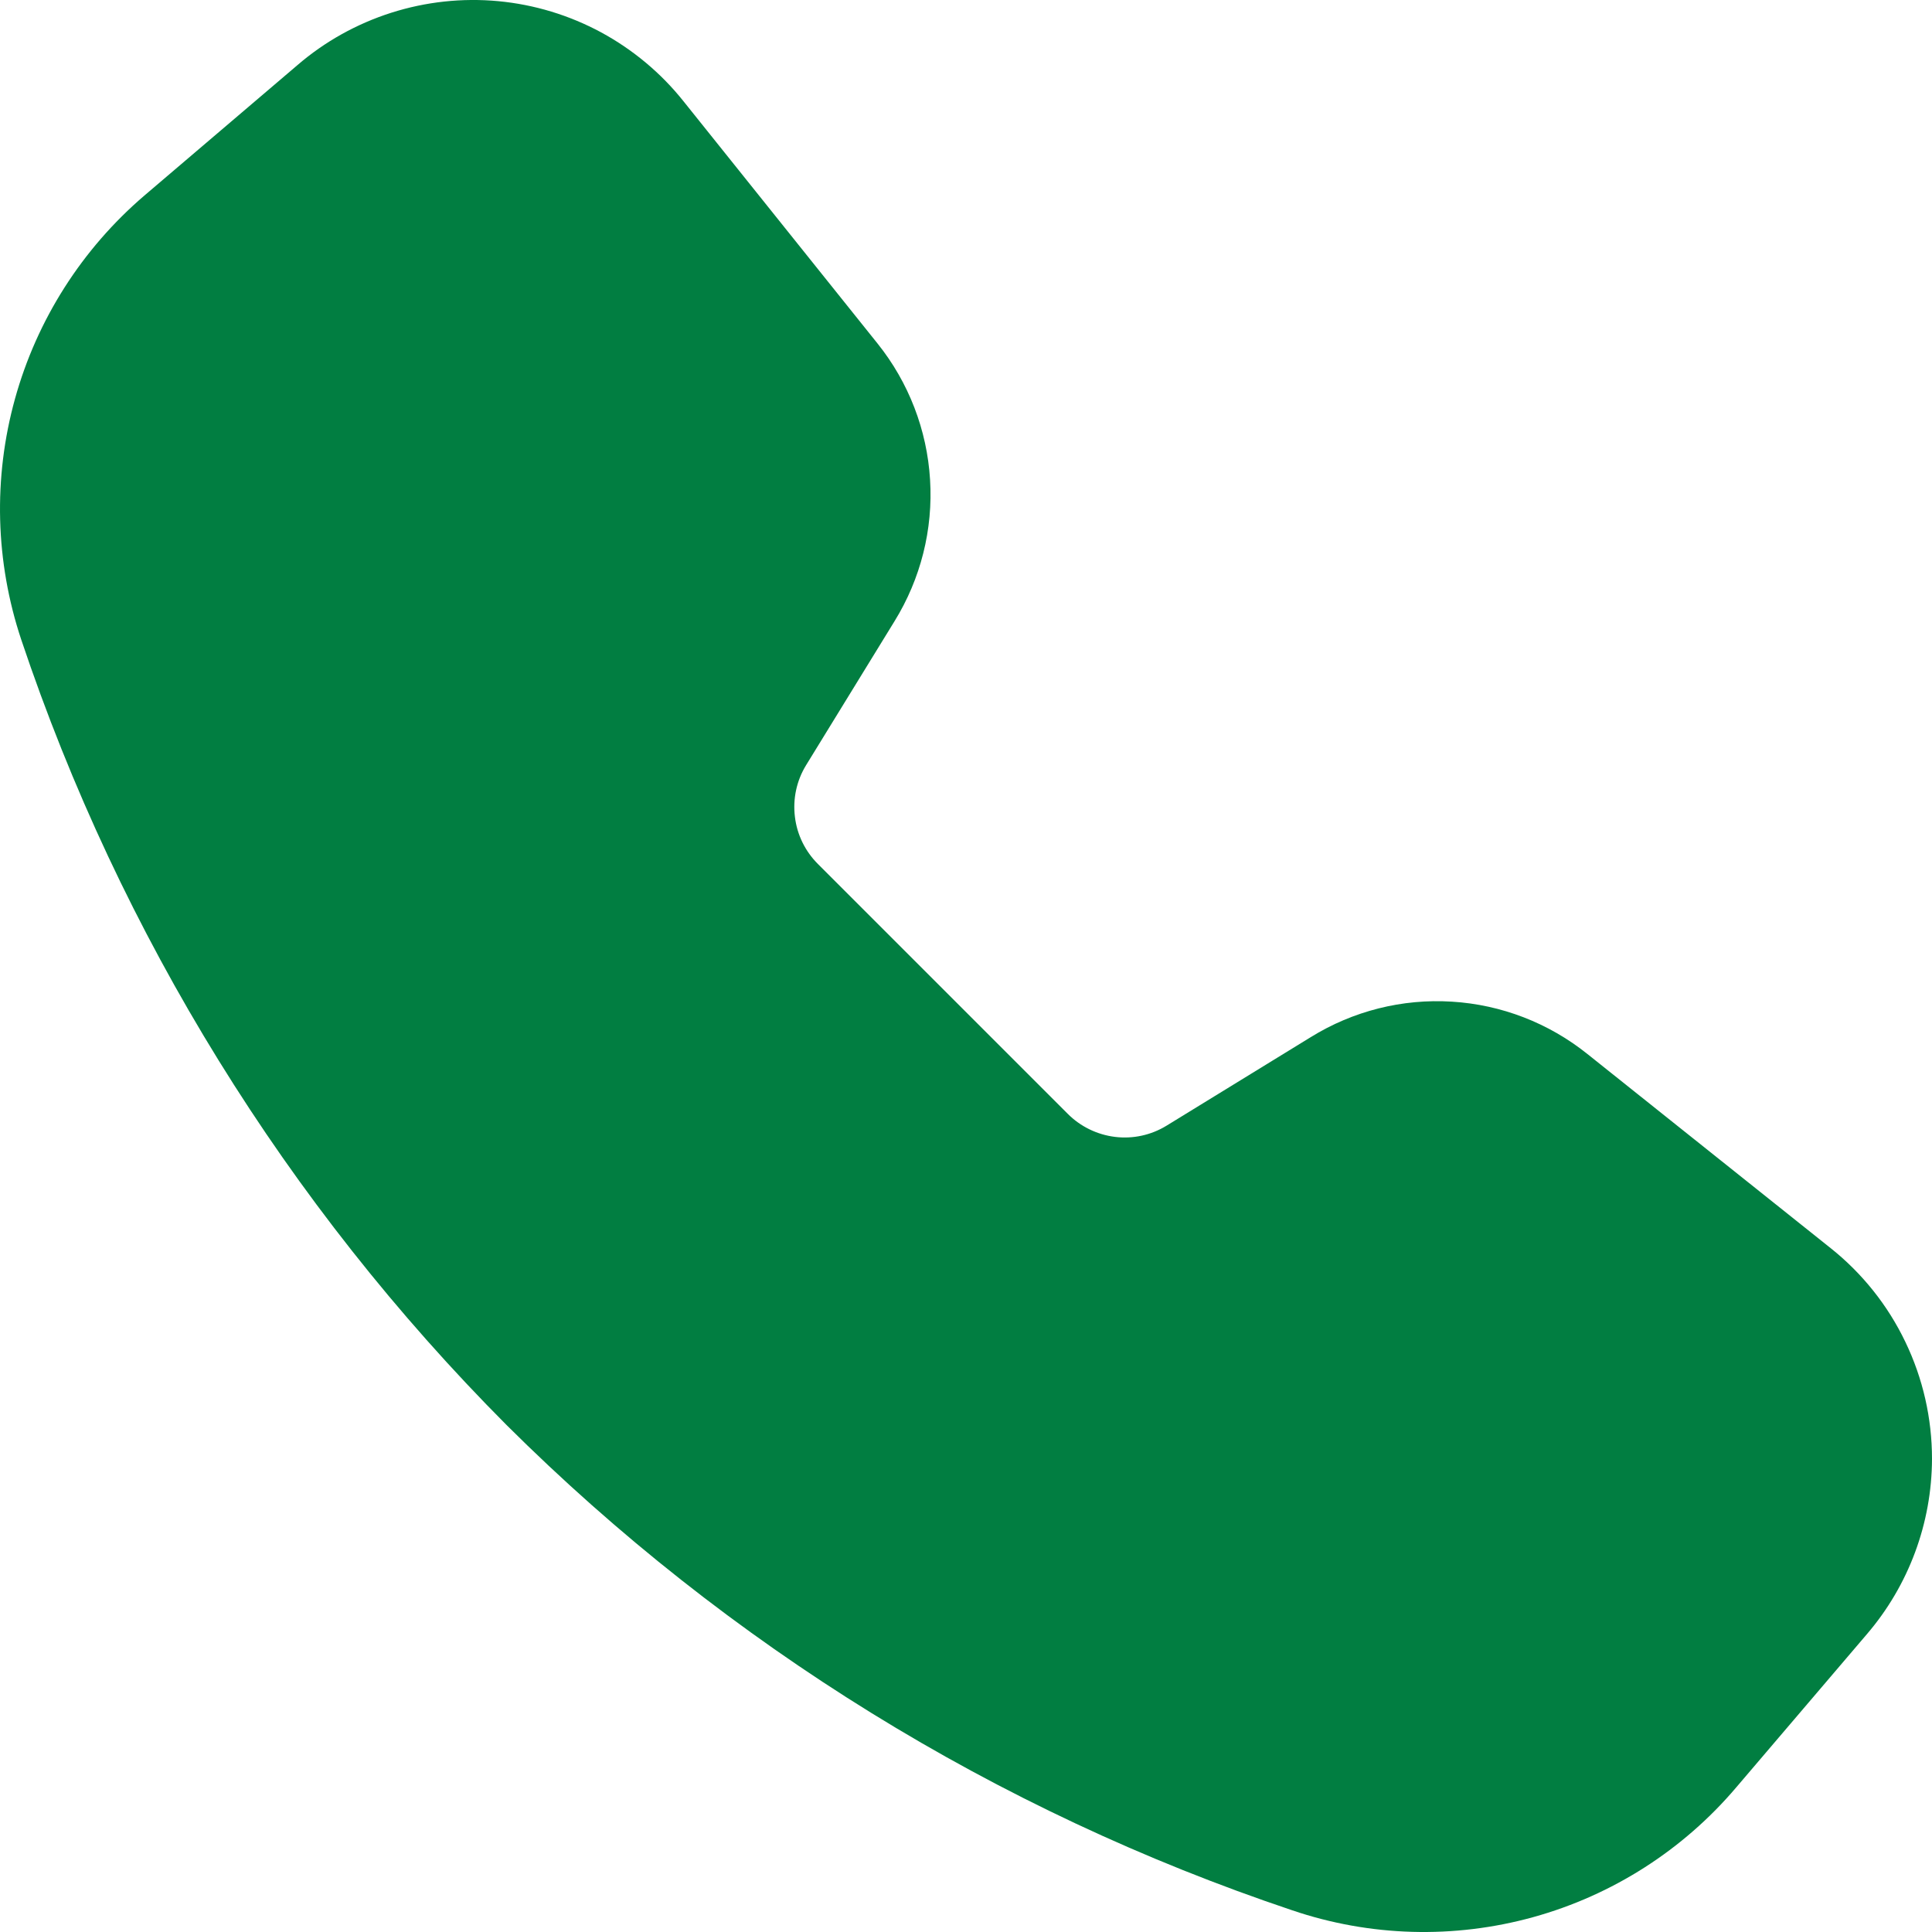 <svg width="20" height="20" viewBox="0 0 20 20" fill="none" xmlns="http://www.w3.org/2000/svg">
<path d="M20 15.102C19.998 15.768 19.759 16.412 19.325 16.918L17.975 18.501C17.425 19.15 16.692 19.619 15.872 19.846C15.052 20.073 14.182 20.049 13.376 19.775C10.315 18.748 7.533 17.03 5.244 14.752C2.967 12.465 1.247 9.683 0.22 6.622C-0.049 5.816 -0.072 4.948 0.155 4.129C0.382 3.309 0.849 2.577 1.495 2.024L3.078 0.675C3.362 0.43 3.693 0.246 4.05 0.132C4.408 0.018 4.784 -0.023 5.158 0.012C5.531 0.047 5.893 0.157 6.223 0.335C6.553 0.514 6.844 0.757 7.077 1.05L9.085 3.557C9.407 3.959 9.597 4.452 9.628 4.966C9.66 5.481 9.531 5.992 9.26 6.431L8.344 7.922C8.246 8.082 8.206 8.27 8.229 8.456C8.251 8.642 8.336 8.814 8.469 8.946L11.052 11.529C11.184 11.662 11.357 11.746 11.542 11.769C11.728 11.792 11.916 11.751 12.076 11.653L13.568 10.737C14.005 10.466 14.515 10.337 15.029 10.369C15.542 10.4 16.033 10.59 16.434 10.912L18.95 12.92C19.278 13.181 19.543 13.513 19.724 13.891C19.906 14.269 20 14.683 20 15.102Z" fill="#017E41"/>
</svg>
